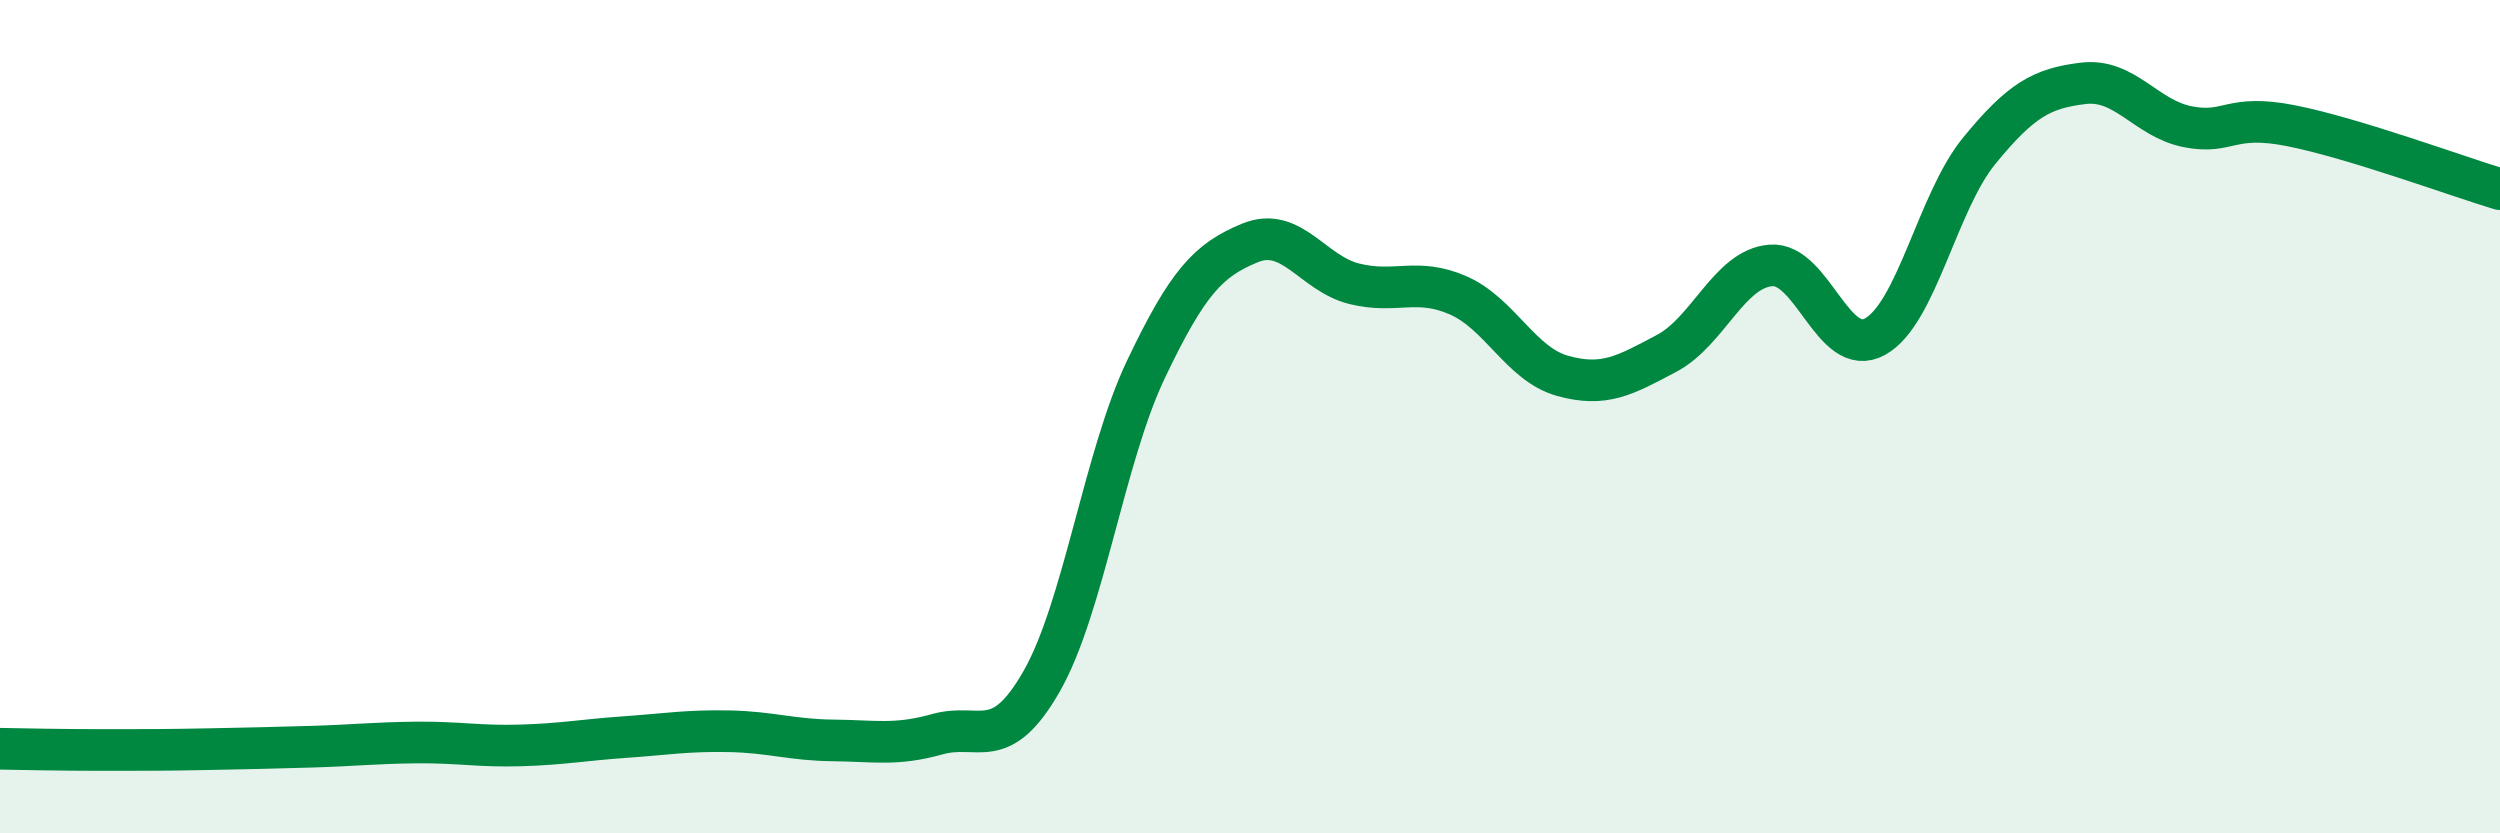 
    <svg width="60" height="20" viewBox="0 0 60 20" xmlns="http://www.w3.org/2000/svg">
      <path
        d="M 0,17.97 C 0.5,17.98 1.5,18 2.5,18 C 3.5,18 4,18 5,17.98 C 6,17.96 6.5,17.95 7.5,17.92 C 8.5,17.89 9,17.83 10,17.82 C 11,17.81 11.5,17.92 12.5,17.89 C 13.5,17.86 14,17.76 15,17.69 C 16,17.62 16.5,17.53 17.5,17.55 C 18.5,17.57 19,17.76 20,17.77 C 21,17.78 21.5,17.9 22.5,17.62 C 23.5,17.34 24,18.1 25,16.35 C 26,14.6 26.5,10.97 27.5,8.87 C 28.5,6.77 29,6.24 30,5.83 C 31,5.42 31.5,6.56 32.5,6.81 C 33.5,7.06 34,6.65 35,7.09 C 36,7.53 36.5,8.74 37.5,9.02 C 38.5,9.3 39,9.01 40,8.48 C 41,7.95 41.5,6.45 42.5,6.37 C 43.5,6.29 44,8.63 45,8.08 C 46,7.53 46.5,4.84 47.5,3.62 C 48.5,2.4 49,2.12 50,2 C 51,1.88 51.5,2.84 52.5,3.04 C 53.5,3.24 53.5,2.72 55,3.02 C 56.5,3.32 59,4.24 60,4.54L60 20L0 20Z"
        fill="#008740"
        opacity="0.1"
        stroke-linecap="round"
        stroke-linejoin="round"
      />
      <path
        d="M 0,17.97 C 0.5,17.98 1.5,18 2.5,18 C 3.5,18 4,18 5,17.98 C 6,17.96 6.5,17.95 7.5,17.92 C 8.5,17.89 9,17.83 10,17.82 C 11,17.81 11.5,17.92 12.5,17.89 C 13.5,17.86 14,17.76 15,17.69 C 16,17.62 16.5,17.53 17.5,17.55 C 18.5,17.57 19,17.76 20,17.77 C 21,17.78 21.5,17.9 22.5,17.62 C 23.5,17.34 24,18.1 25,16.35 C 26,14.6 26.5,10.97 27.5,8.87 C 28.5,6.77 29,6.24 30,5.83 C 31,5.42 31.5,6.56 32.5,6.81 C 33.5,7.06 34,6.65 35,7.09 C 36,7.53 36.5,8.74 37.5,9.02 C 38.5,9.3 39,9.01 40,8.48 C 41,7.95 41.5,6.45 42.5,6.37 C 43.5,6.29 44,8.63 45,8.08 C 46,7.53 46.5,4.84 47.5,3.62 C 48.5,2.4 49,2.12 50,2 C 51,1.88 51.5,2.84 52.5,3.04 C 53.5,3.24 53.5,2.72 55,3.02 C 56.5,3.32 59,4.24 60,4.54"
        stroke="#008740"
        stroke-width="1"
        fill="none"
        stroke-linecap="round"
        stroke-linejoin="round"
      />
    </svg>
  